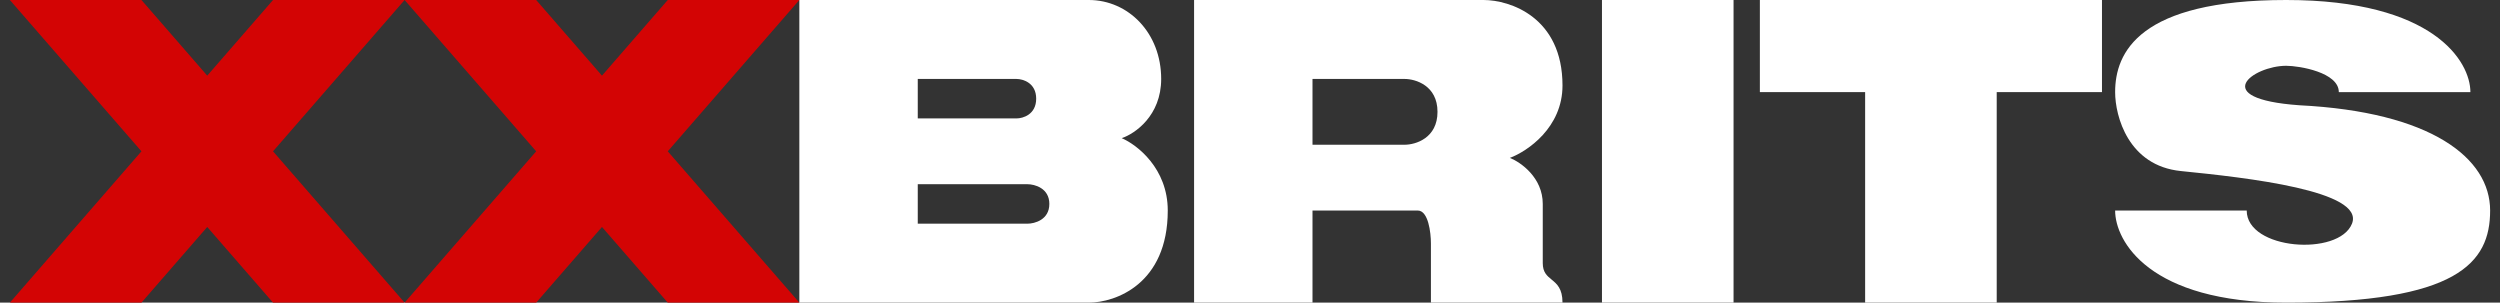 <svg width="190" height="23" viewBox="0 0 190 23" fill="none" xmlns="http://www.w3.org/2000/svg">
  <rect x="0" y="0" width="190" height="23" fill="#333333" stroke="none"/>
  <path d="M40.75 11.5L30.75 0H40.75L45.75 5.75L50.75 0H60.75L50.75 11.5L60.75 23H50.75L45.75 17.25L40.75 23H30.75L40.75 11.5Z" fill="#D30404" />
  <path d="M10.75 11.5L0.75 0H10.75L15.75 5.75L20.75 0H30.75L20.75 11.5L30.75 23H20.75L15.75 17.25L10.75 23H0.75L10.75 11.5Z" fill="#D30404" />
  <path fill-rule="evenodd" clip-rule="evenodd" d="M60.75 23V0H82.75C85.75 0 88.25 2.5 88.25 6C88.25 8.8 86.25 10.167 85.25 10.5C86.417 11 88.75 12.8 88.75 16C88.75 21.6 84.75 23 82.75 23H60.75ZM69.75 9V6H77.25C77.75 6 78.75 6.3 78.75 7.5C78.75 8.7 77.75 9 77.25 9H69.75ZM69.75 14V17H78.083C78.639 17 79.75 16.7 79.75 15.5C79.75 14.3 78.639 14 78.083 14H69.75Z" fill="white" />
  <path fill-rule="evenodd" clip-rule="evenodd" d="M90.75 23V0H112.75C114.75 0 118.75 1.3 118.75 6.5C118.75 9.7 116.083 11.5 114.75 12C115.583 12.333 117.25 13.5 117.25 15.5V20C117.25 20.696 117.573 20.962 117.919 21.246C118.319 21.574 118.75 21.928 118.75 23H108.75V18.5C108.75 17.667 108.55 16 107.75 16H99.75V23H90.75ZM99.75 6V11H106.75C107.583 11 109.25 10.5 109.25 8.5C109.25 6.5 107.583 6 106.75 6H99.75Z" fill="white" />
  <path d="M131.75 0H121.75V23H131.75V0Z" fill="white" />
  <path d="M151.75 0H141.75V23H151.75V0Z" fill="white" />
  <path d="M187.75 7H177.75C177.75 5.5 174.75 5 173.75 5C171.25 5 167.75 7.5 174.75 8C184.75 8.5 189.25 12 189.25 16C189.25 20 186.75 23 173.75 23C163.35 23 160.75 18.333 160.75 16H170.75C170.75 19 177.75 19.5 178.75 17C179.75 14.5 170.75 13.5 165.75 13C161.75 12.6 160.75 8.833 160.75 7C160.75 4 162.55 0 173.75 0C184.95 0 187.75 4.667 187.75 7Z" fill="white" />
  <path d="M159.75 7V0L133.75 0V7L159.75 7Z" fill="white" />
</svg>